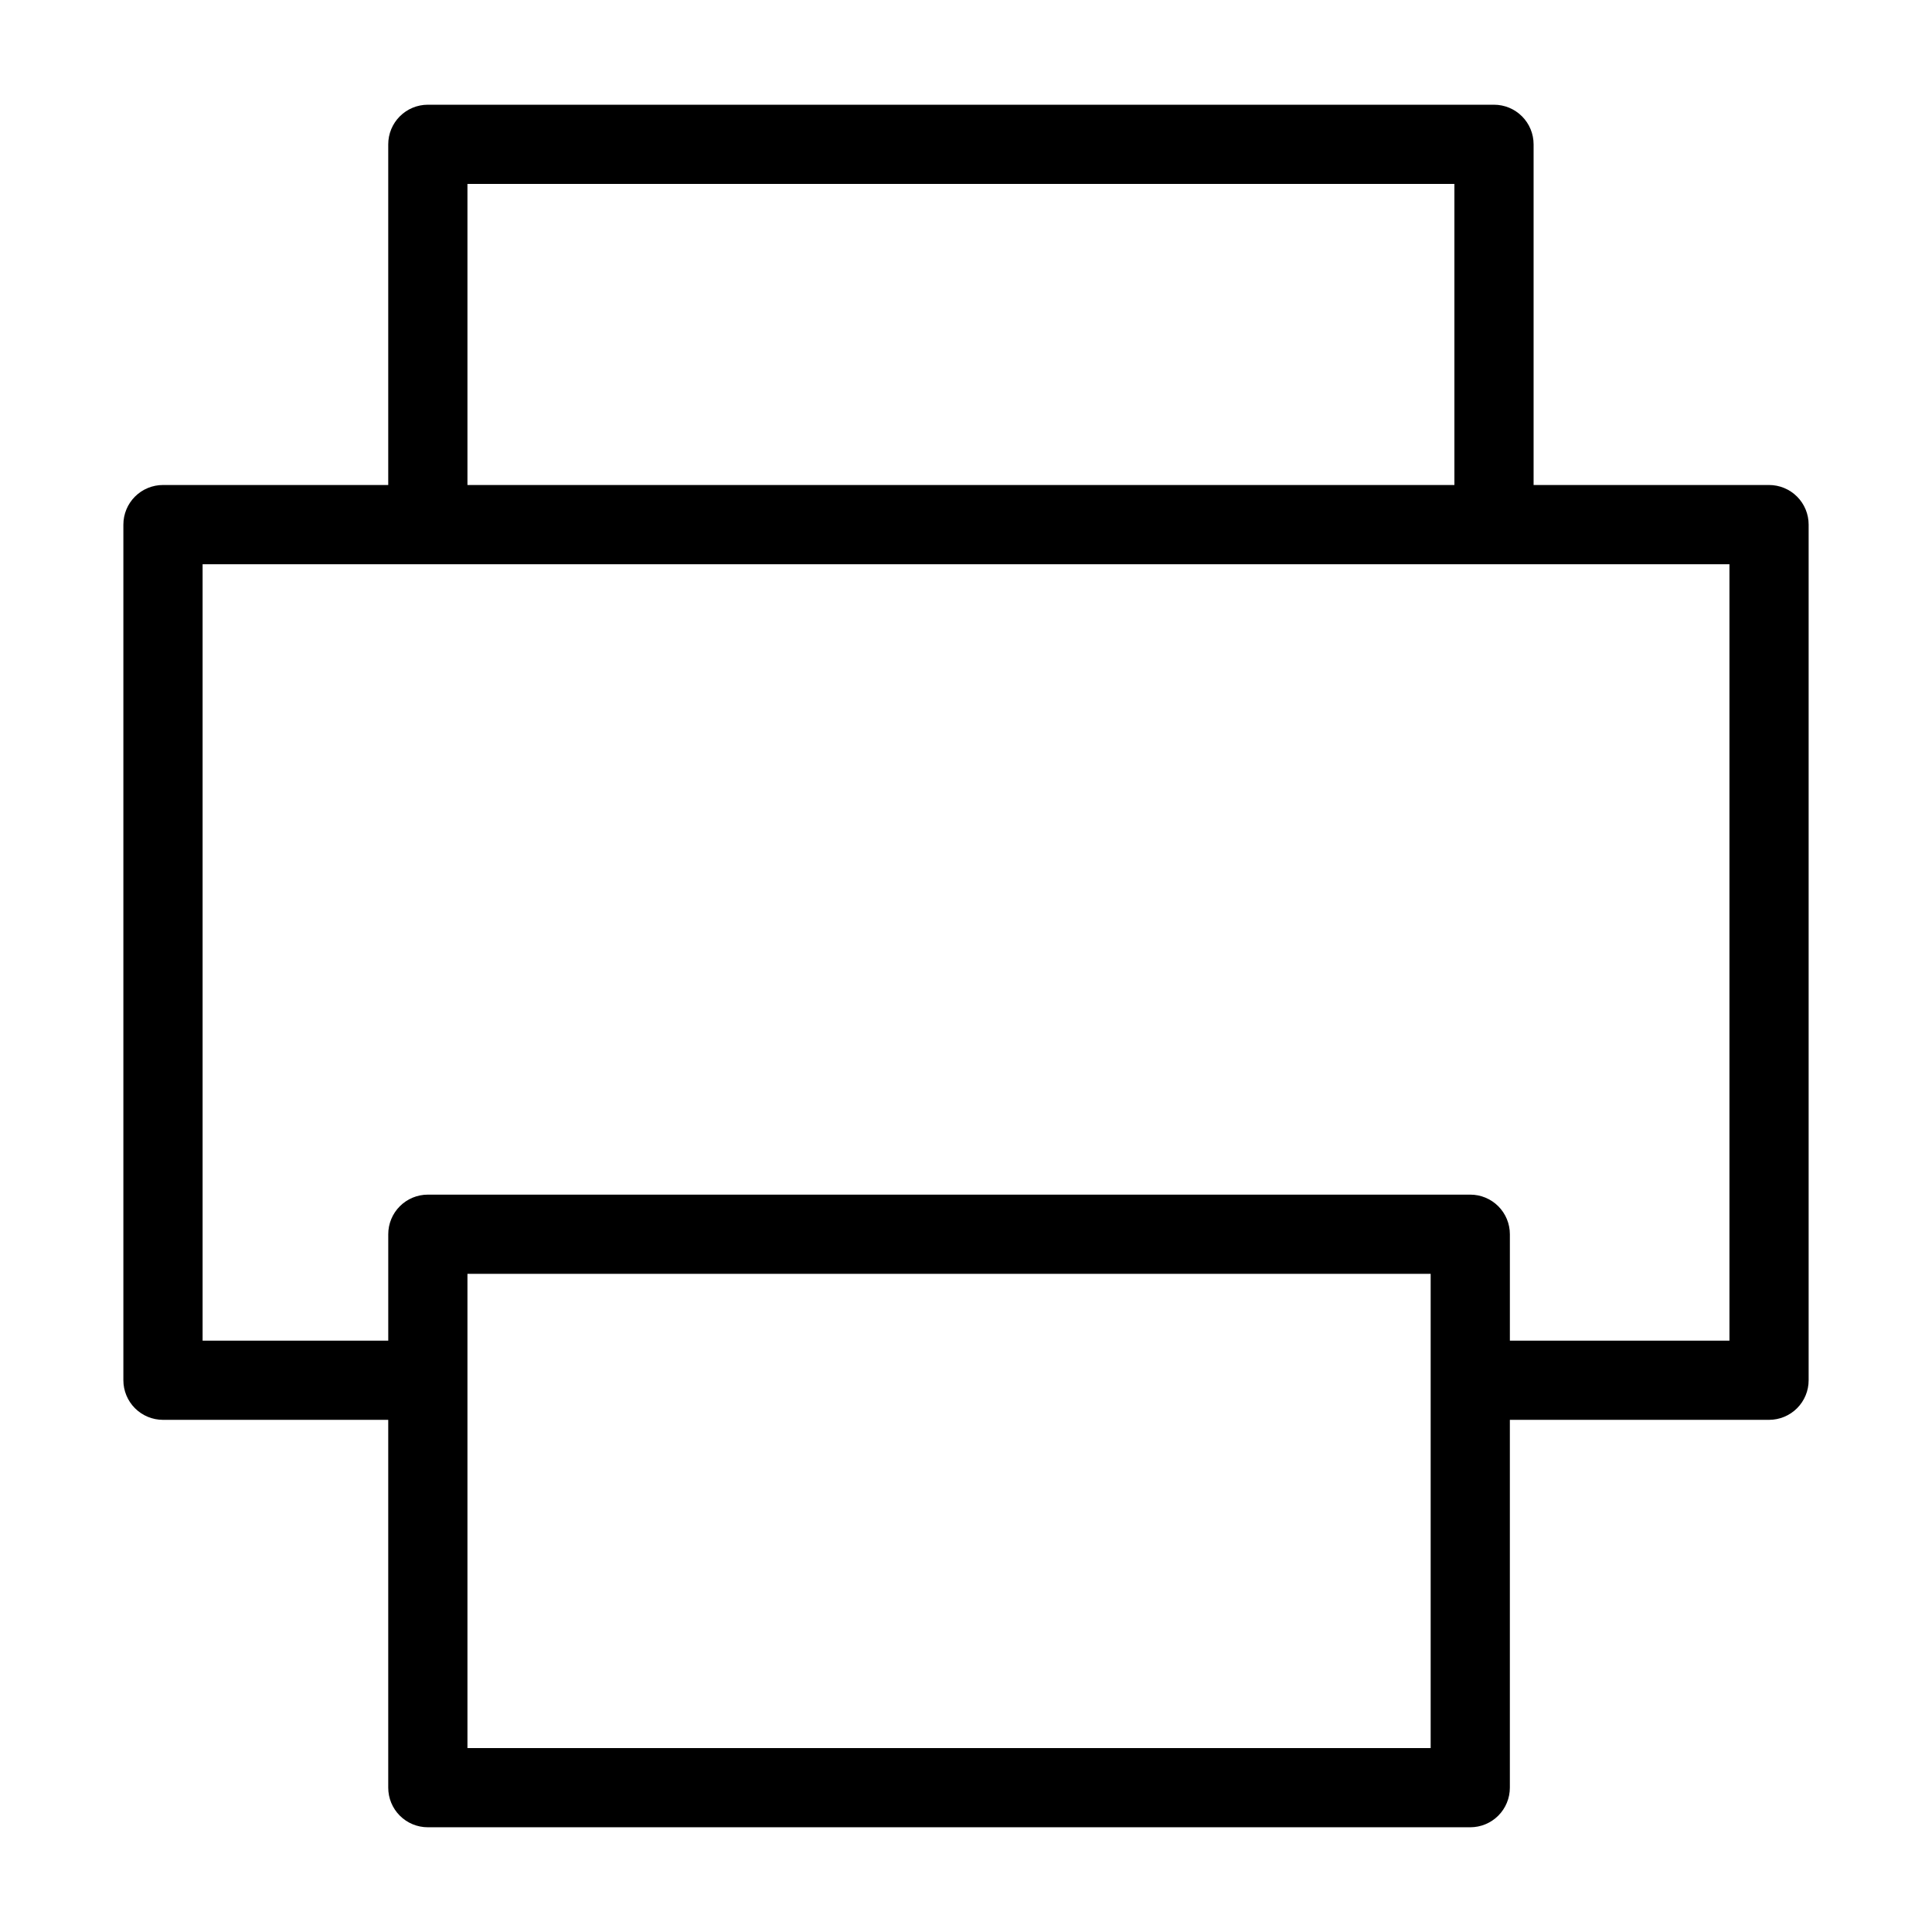 <?xml version="1.0" encoding="UTF-8"?>
<!-- Uploaded to: SVG Repo, www.svgrepo.com, Generator: SVG Repo Mixer Tools -->
<svg fill="#000000" width="800px" height="800px" version="1.1" viewBox="144 144 512 512" xmlns="http://www.w3.org/2000/svg">
 <path d="m612.81 272.53h-62.391v-90.281c0-2.785-1.105-5.453-3.074-7.422s-4.637-3.074-7.422-3.074h-282.54c-2.785 0-5.453 1.105-7.422 3.074s-3.074 4.637-3.074 7.422v90.281h-59.695c-2.785 0-5.453 1.105-7.422 3.074s-3.074 4.641-3.074 7.422v226.75c0 2.785 1.105 5.453 3.074 7.422s4.637 3.074 7.422 3.074h59.695v97.477c0 2.785 1.105 5.457 3.074 7.426s4.637 3.07 7.422 3.07h276.25c2.785 0 5.453-1.102 7.422-3.07s3.074-4.641 3.074-7.426v-97.477h68.684c2.785 0 5.457-1.105 7.426-3.074s3.074-4.637 3.07-7.422v-226.75c0.004-2.781-1.102-5.453-3.07-7.422s-4.641-3.074-7.426-3.074zm-344.93-79.785h261.55v79.785h-261.55zm255.26 414.51h-255.26v-125.68h255.26zm79.18-107.97h-58.188v-28.199c0-2.785-1.105-5.453-3.074-7.422s-4.637-3.074-7.422-3.074h-276.25c-2.785 0-5.453 1.105-7.422 3.074s-3.074 4.637-3.074 7.422v28.199h-49.199v-205.76h404.63z"/>
</svg>